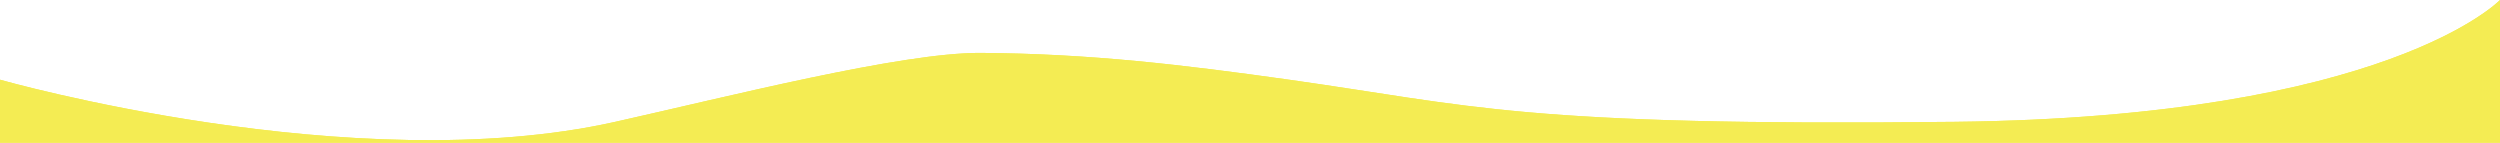 <?xml version="1.0" encoding="utf-8"?>
<!-- Generator: Adobe Illustrator 27.9.0, SVG Export Plug-In . SVG Version: 6.00 Build 0)  -->
<svg version="1.1" id="Layer_1" xmlns="http://www.w3.org/2000/svg" xmlns:xlink="http://www.w3.org/1999/xlink" x="0px" y="0px"
	 viewBox="0 0 1483.6 84.6" style="enable-background:new 0 0 1483.6 84.6;" xml:space="preserve">
<style type="text/css">
	.st0{fill:none;}
	.st1{fill:#F4EC53;}
</style>
<g>
	<path class="st0" d="M365.1,72.3C431,57.6,534.9,31.1,582,31.4c64.7,0.4,120.5,7.1,183,15.9c108.5,15.3,137.7,27.8,394.9,25
		S1483.6,0,1483.6,0H0v47.3C0.1,47.3,209.7,107.1,365.1,72.3z"/>
	<path class="st1" d="M1159.9,72.3c-257.2,2.8-286.4-9.7-394.9-25c-62.5-8.8-118.2-15.5-183-15.9c-47.1-0.3-151,26.2-216.9,40.9
		c-155.4,34.8-365-25-365.1-25v37.4h1483.6V0C1483.6,0,1417.1,69.5,1159.9,72.3z"/>
</g>
<g>
	<path class="st0" d="M365.1,72.3C431,57.6,534.9,31.1,582,31.4c64.7,0.4,120.5,7.1,183,15.9c108.5,15.3,137.7,27.8,394.9,25
		S1483.6,0,1483.6,0H0v47.3C0.1,47.3,209.7,107.1,365.1,72.3z"/>
	<path class="st1" d="M1159.9,72.3c-257.2,2.8-286.4-9.7-394.9-25c-62.5-8.8-118.2-15.5-183-15.9c-47.1-0.3-151,26.2-216.9,40.9
		c-155.4,34.8-365-25-365.1-25v37.4h1483.6V0C1483.6,0,1417.1,69.5,1159.9,72.3z"/>
</g>
</svg>
